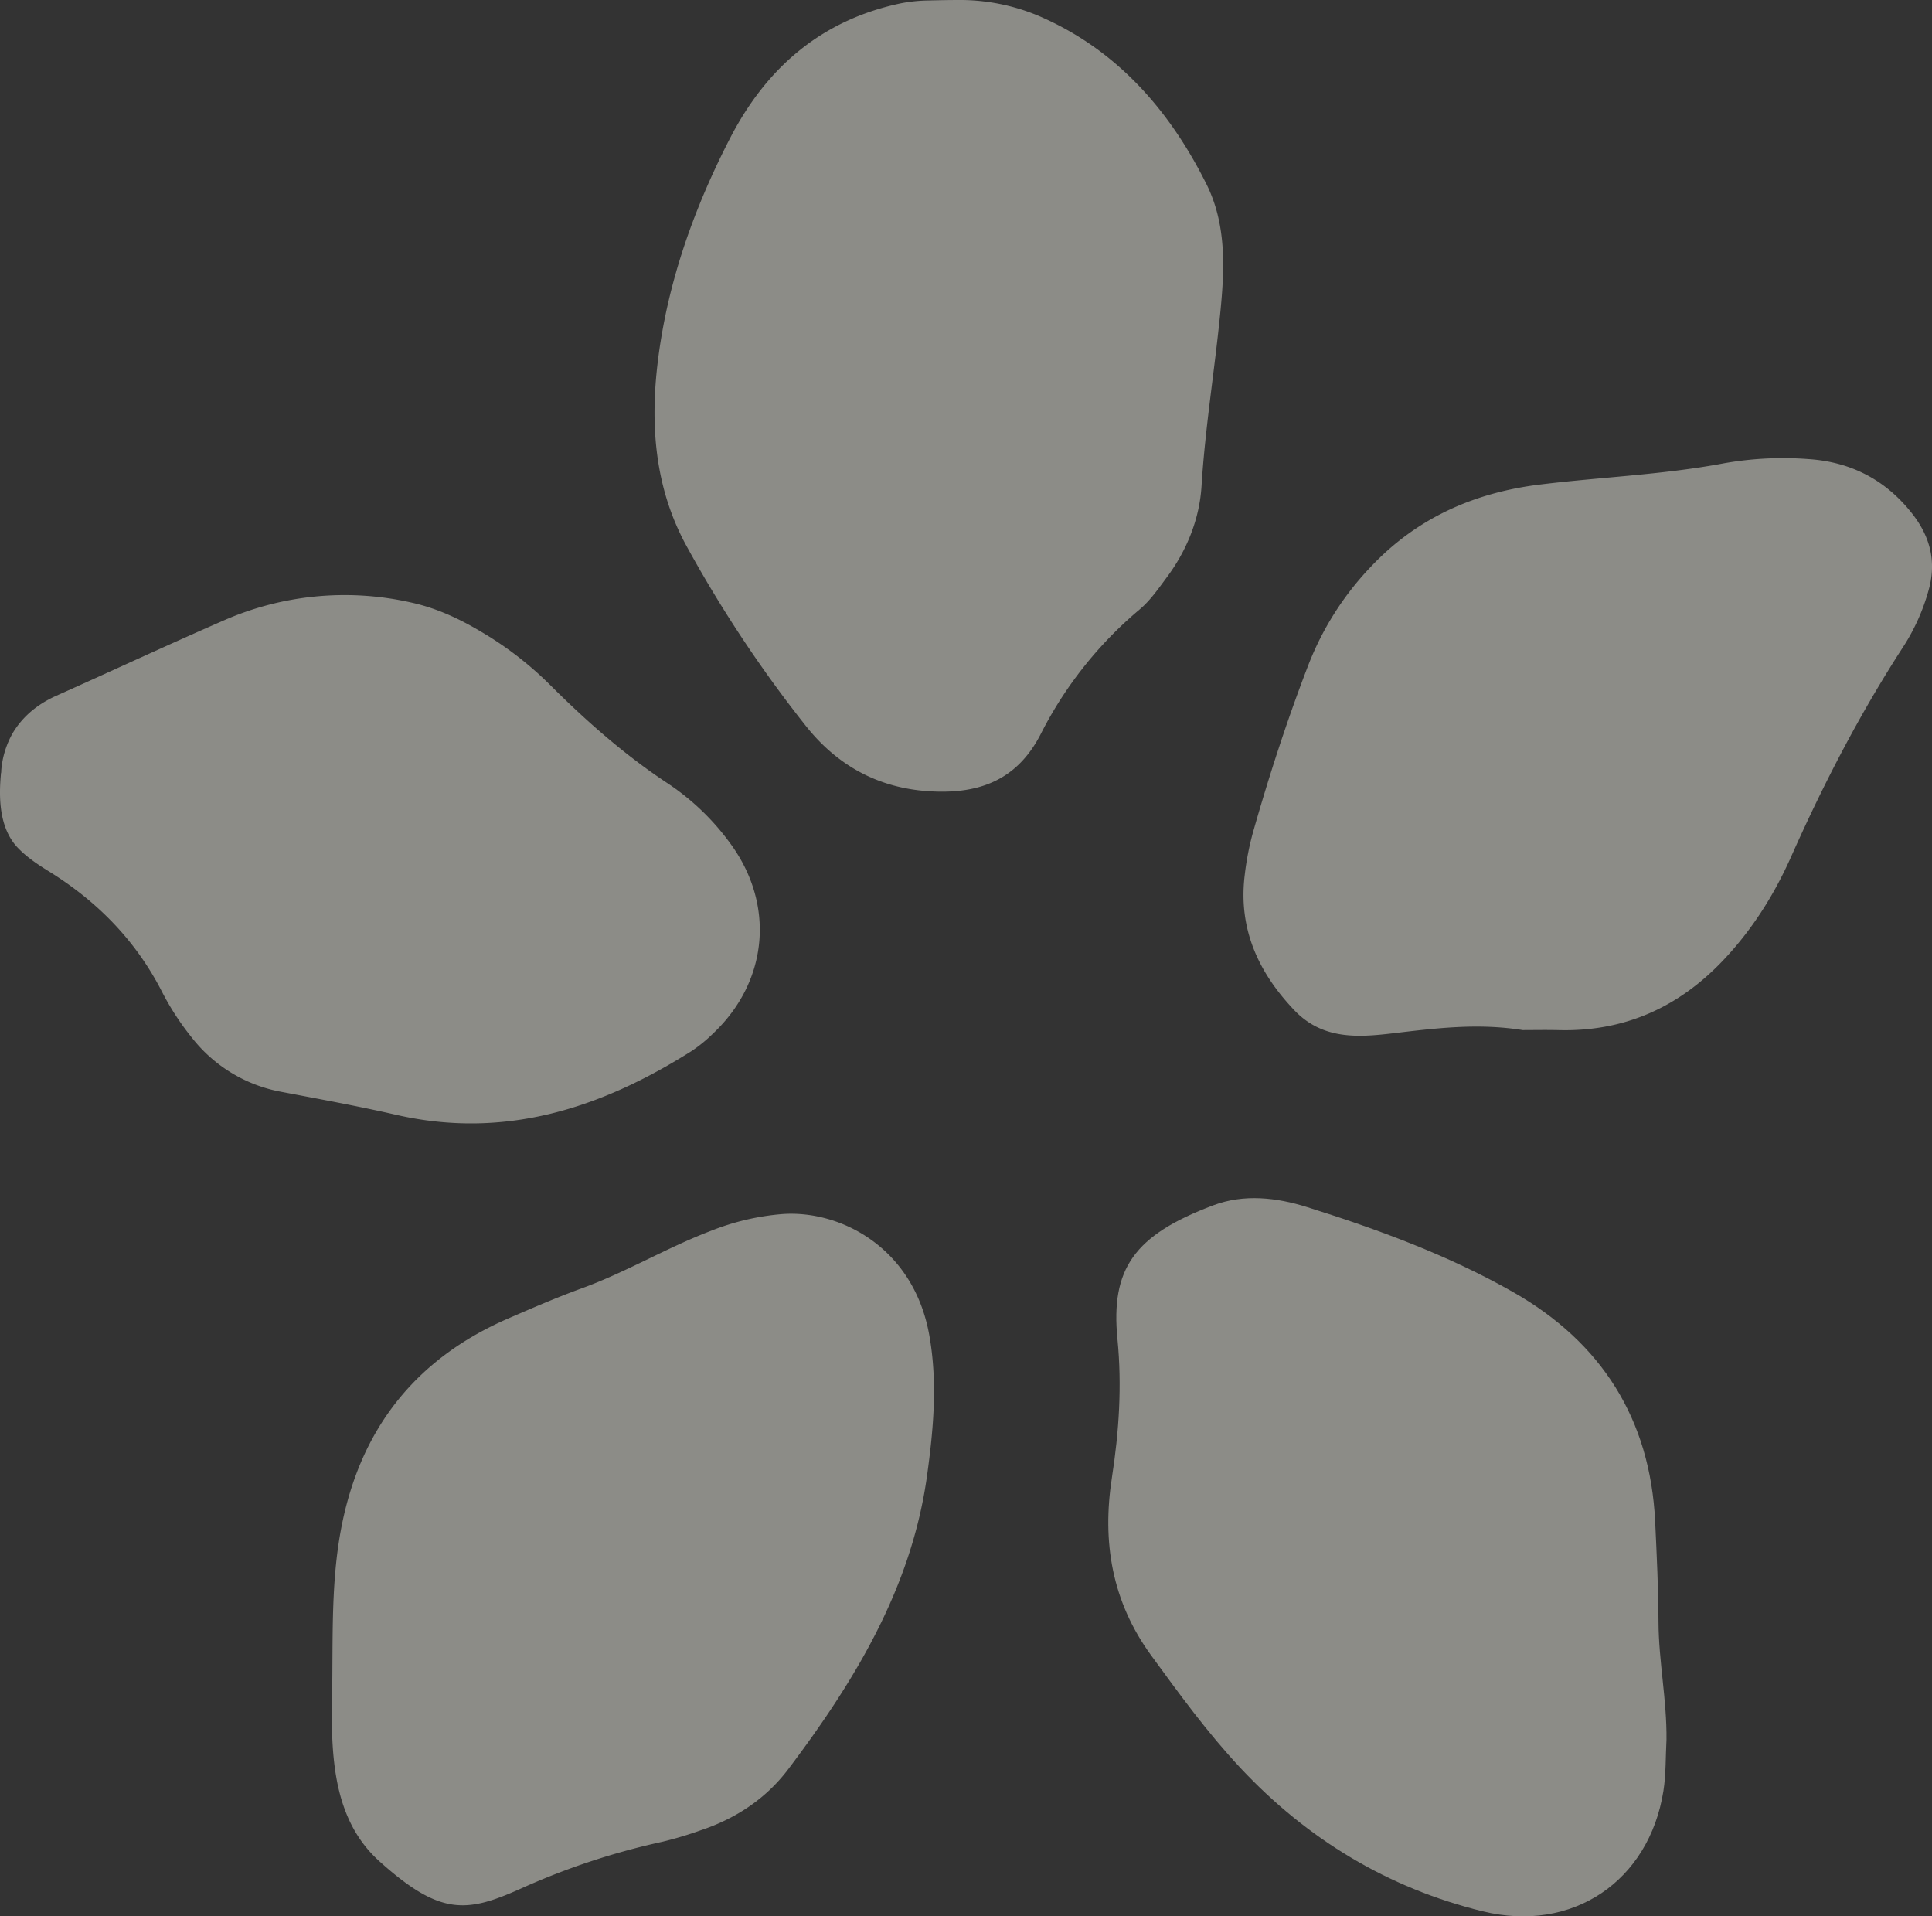 <svg xmlns="http://www.w3.org/2000/svg" xmlns:xlink="http://www.w3.org/1999/xlink" width="852.183" height="845.183" viewBox="0 0 852.183 845.183">
  <rect x="0" y="0" width="852.183" height="845.183" fill="#333333" stroke="none"/>
  <defs>
    <clipPath id="clip-path">
      <rect id="Rectangle_68" data-name="Rectangle 68" width="852.183" height="845.183" fill="#f9f8ee"/>
    </clipPath>
  </defs>
  <g id="Group_103" data-name="Group 103" opacity="0.452" style="mix-blend-mode: overlay;isolation: isolate">
    <g id="Group_1" data-name="Group 1" clip-path="url(#clip-path)">
      <path id="Path_1" data-name="Path 1" d="M298.848,81.151C282.014,47.443,258.374,21.323,224.6,6.886A89.807,89.807,0,0,0,189.019,0c-3.406.01-7.344.078-12.672.2a68.463,68.463,0,0,0-12.542,1.313C129.358,8.844,104.946,29.464,88.67,61.1c-15.844,30.813-27.344,63.063-31.687,97.484-3.609,28.589-1.531,56.724,12.755,82.578a562.64,562.64,0,0,0,52.589,79.177c13.8,17.292,31.781,27.26,54.443,28.646,21.01,1.276,38.281-4.307,48.995-25.208A175.1,175.1,0,0,1,269.3,268.876c4.833-4.042,8.479-9.4,12.234-14.448,8.688-11.719,14.281-25.516,15.177-40.073,1.6-26.026,5.891-51.724,8.385-77.62,1.823-18.891,2.536-37.995-6.245-55.583" transform="translate(233.273 0)" fill="#f9f8ee"/>
      <path id="Path_2" data-name="Path 2" d="M340.07,340.285c-.417,7.536-.182,15.177-1.349,22.594-6.281,39.8-40.089,62.844-79.776,53.115-41.729-10.234-77.3-31.745-106.74-63.167-14.5-15.479-26.938-32.557-39.422-49.672-17.375-23.828-21.729-50.11-17.323-78.495,3.146-20.24,4.458-40.583,2.448-60.974-3.062-31.026,7.3-45.922,42.3-59.073,13.505-5.073,27.828-3.453,41.318.792,31.365,9.865,62.333,21.24,90.922,37.5,38.87,22.1,60.474,55.943,62.625,101.214.7,14.708,1.417,29.432,1.474,44.151.062,17.411,3.719,34.573,3.526,52.016" transform="translate(394.998 426.966)" fill="#f9f8ee"/>
      <path id="Path_3" data-name="Path 3" d="M28.327,303.337c.141-20.745-.01-41.5,3.927-62.016,8.385-43.672,32.755-74.62,73.641-92.365,10.734-4.656,21.49-9.312,32.474-13.307,19.573-7.12,37.469-17.922,56.891-25.318a109.156,109.156,0,0,1,31.807-7.432c25.677-1.714,57.651,15.005,64.531,53.328,3.729,20.792,1.885,41.338-.953,61.927-6.828,49.547-31.859,90.62-61.182,129.511-9.745,12.927-22.974,21.766-38.427,26.948a165.633,165.633,0,0,1-17.344,5.188,314.343,314.343,0,0,0-62.182,20.594C87.54,411.16,75.921,412.483,49.15,388.441c-15.021-13.49-19.495-31.917-20.693-51.141-.7-11.281-.13-22.641-.13-33.964" transform="translate(118.283 432.534)" fill="#f9f8ee"/>
      <path id="Path_4" data-name="Path 4" d="M228.452,291.035c-19.9-3.182-38.635-.776-57.448,1.448-15.505,1.828-30.958,2.766-43.349-10.286-15.958-16.812-24.677-36.037-21.8-59.531a123.964,123.964,0,0,1,3.656-18.88c7.125-25.047,15.151-49.818,24.542-74.115A131.481,131.481,0,0,1,161.27,86.91c20.318-21.656,45.646-32.9,74.8-36.484,26.995-3.318,54.255-4.312,81.052-9.354a148.932,148.932,0,0,1,37.292-1.885c18.724,1.214,34.078,9.115,45.75,23.938,7.984,10.135,10.932,21.188,7.328,33.958A90.06,90.06,0,0,1,396.436,121.8c-19.182,29.536-35.286,60.661-49.594,92.813-7.552,16.969-17.438,32.609-30.427,46.156-19.641,20.474-43.37,30.979-71.906,30.286-5.667-.141-11.338-.021-16.057-.021" transform="translate(443.179 163.273)" fill="#f9f8ee"/>
      <path id="Path_5" data-name="Path 5" d="M321.954,159.676a107.719,107.719,0,0,0-27.187-26.089c-19.13-12.6-36.328-27.776-52.521-43.974a152.428,152.428,0,0,0-29.688-22.87c-9.766-5.849-19.979-10.63-31.182-13.078a132.654,132.654,0,0,0-83.135,8.1C73.673,72.463,49.391,83.807,24.923,94.734c-8.505,3.792-15,9.26-19.37,16.6A39.87,39.87,0,0,0,.537,127.9c-.927,9.333-1.729,24.5,7.349,33.964,3.911,4.073,8.719,7.3,13.51,10.26C43.11,185.536,60.24,203.083,71.8,226a119.1,119.1,0,0,0,13.078,19.885,64.861,64.861,0,0,0,38.771,23.49c17.052,3.245,34.151,6.344,51.063,10.213,47.849,10.958,90.245-2.828,130.208-28.021a64.329,64.329,0,0,0,9.646-7.859c24.422-23.089,27.37-57.094,7.385-84.031M.813,128.114h0c-.021.161-.031.323-.047.484-.1-.036-.182-.052-.276-.083.109-.13.214-.266.323-.4" transform="translate(-0.001 212.074)" fill="#f9f8ee"/>
    </g>
  </g>
</svg>
